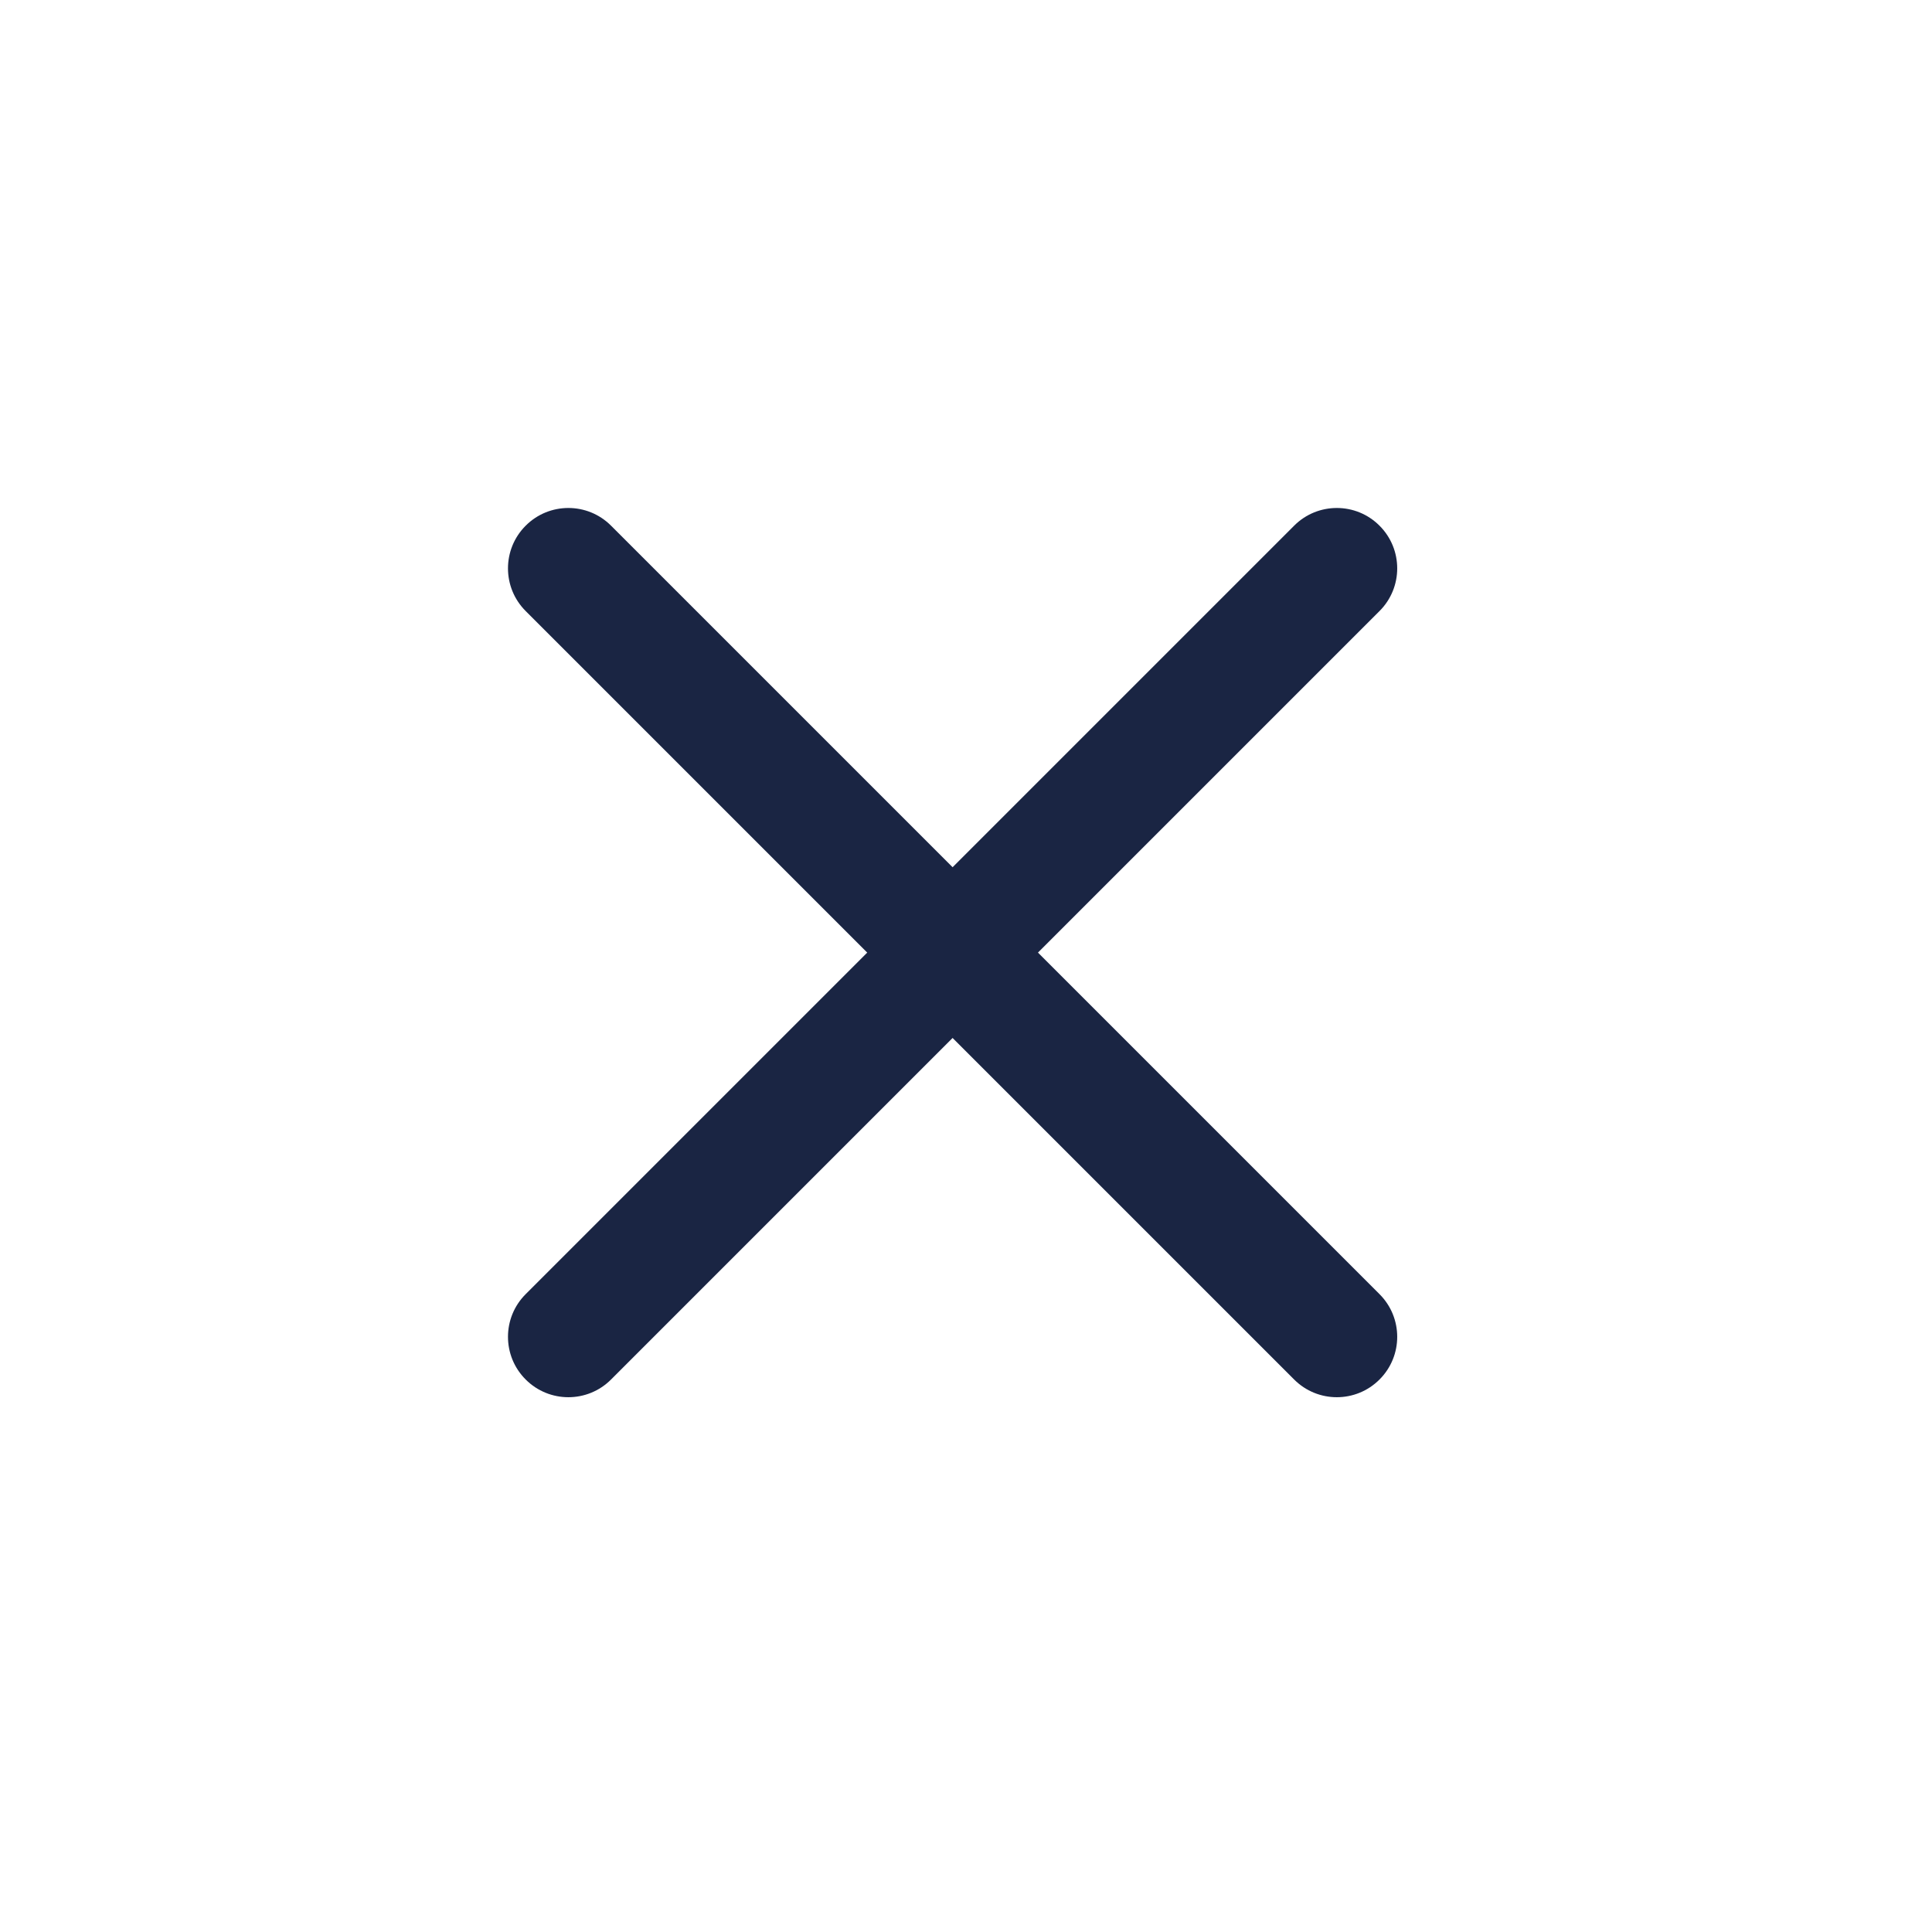<svg width="32" height="32" viewBox="0 0 32 32" fill="none" xmlns="http://www.w3.org/2000/svg">
<path d="M22.849 22.849C22.459 23.24 21.825 23.24 21.435 22.849L8.707 10.121C8.316 9.731 8.316 9.097 8.707 8.707C9.097 8.316 9.731 8.316 10.121 8.707L22.849 21.435C23.24 21.825 23.24 22.459 22.849 22.849Z" fill="#1A2543"/>
<path d="M8.707 22.849C8.316 22.459 8.316 21.825 8.707 21.435L21.435 8.707C21.825 8.316 22.459 8.316 22.849 8.707C23.24 9.097 23.24 9.731 22.849 10.121L10.121 22.849C9.731 23.24 9.097 23.24 8.707 22.849Z" fill="#1A2543"/>
</svg>
